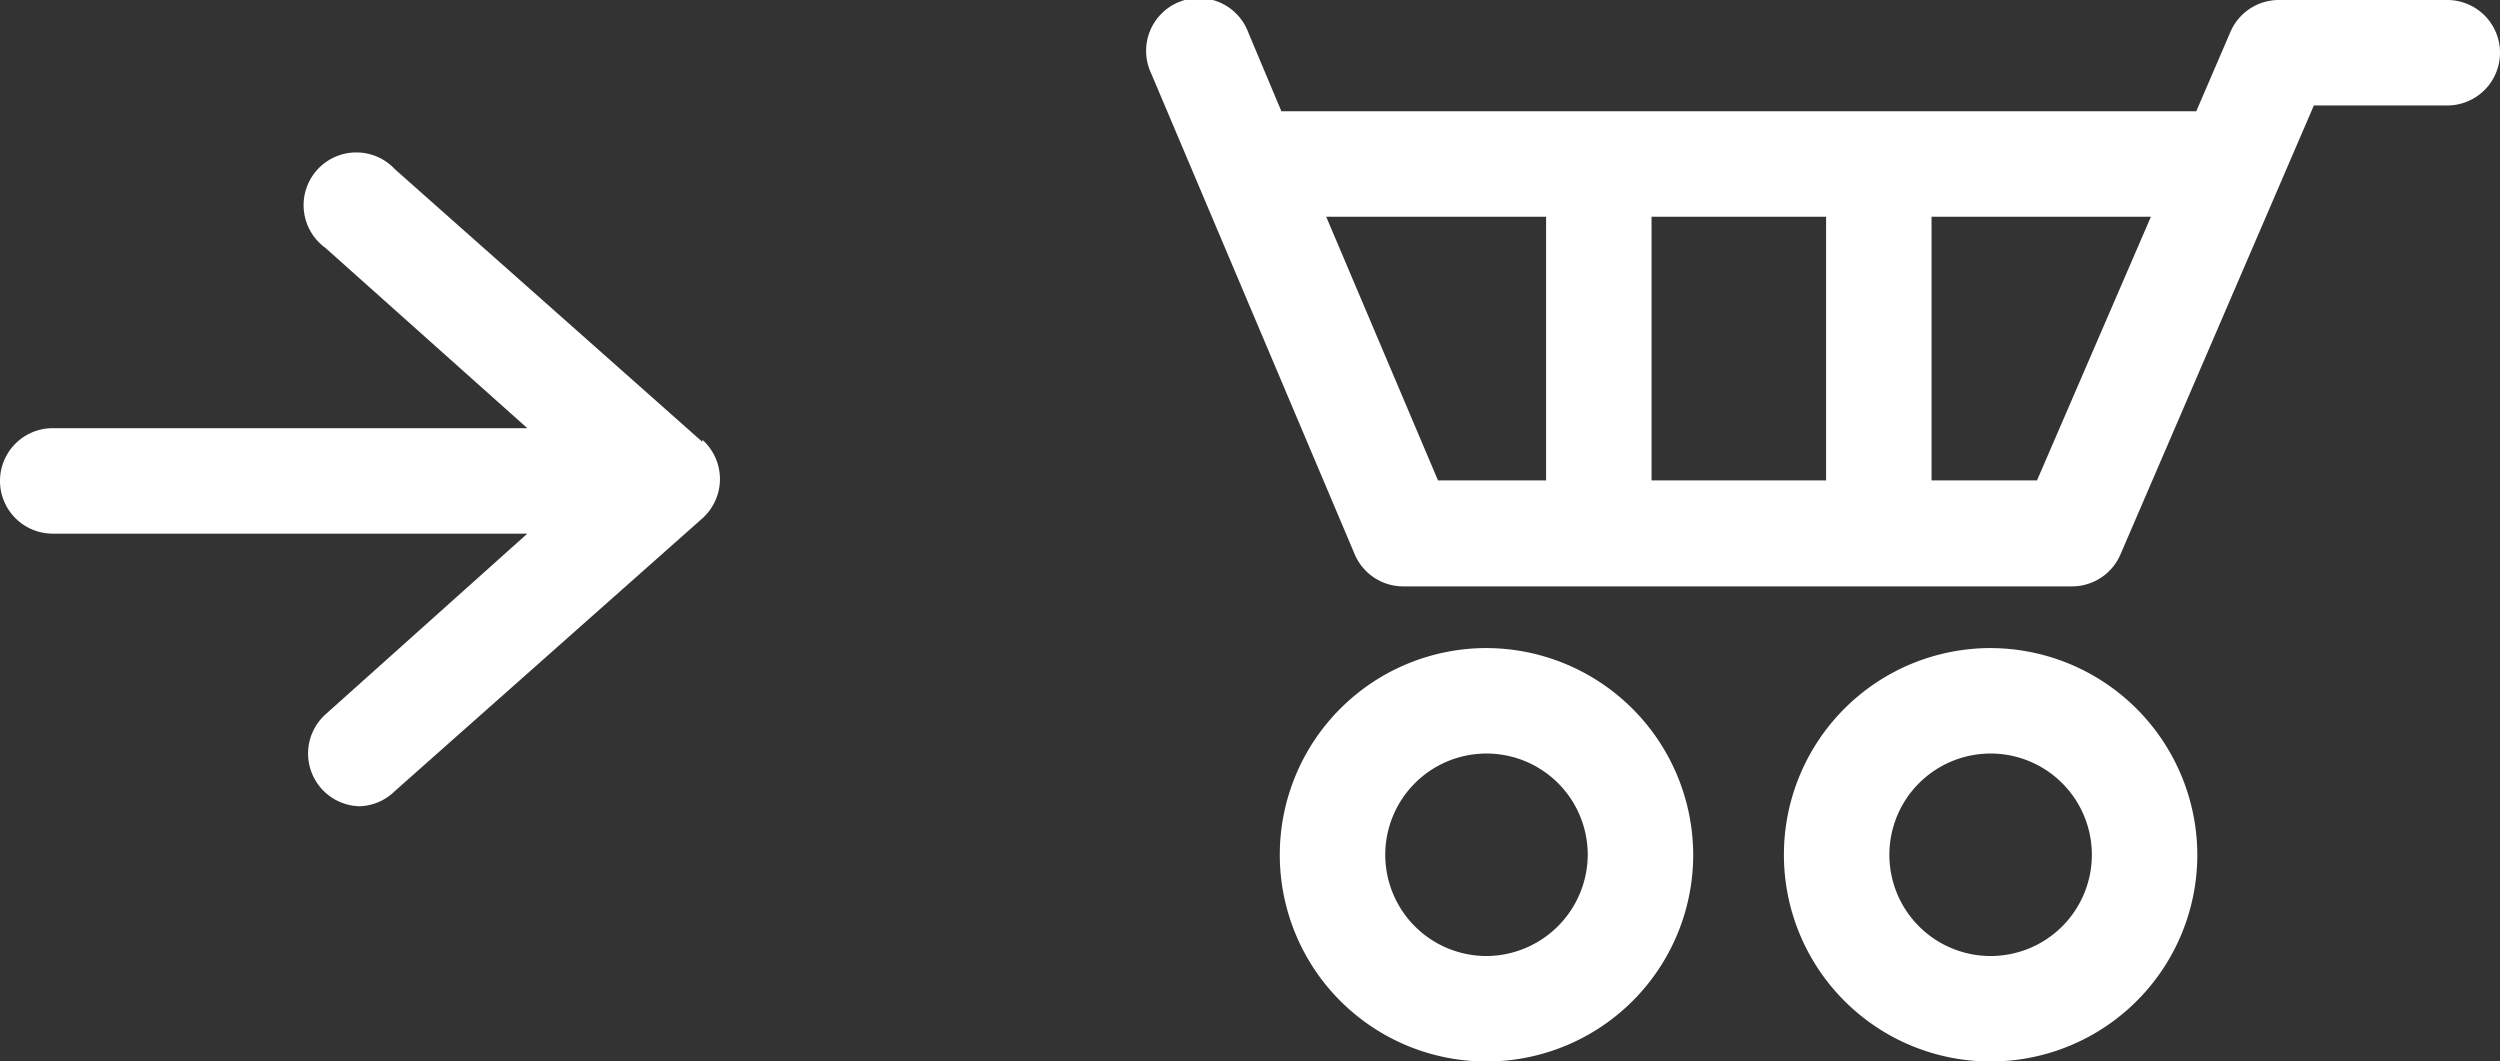 <svg xmlns="http://www.w3.org/2000/svg" viewBox="0 0 47.41 20.13"><rect x="0" y="0" width="47.41" height="20.13" fill="#333333" stroke="none"/><defs><style>.cls-1 {fill: #fff;}
</style></defs><g id="Layer_2" data-name="Layer 2"><g id="Layer_1-2" data-name="Layer 1"><path class="cls-1" d="M28.19,12.29a3.92,3.92,0,1,0,3.92,3.92A3.93,3.93,0,0,0,28.19,12.29Zm0,5.84a1.92,1.92,0,1,1,1.92-1.92A1.93,1.93,0,0,1,28.19,18.13Z"/><path class="cls-1" d="M37.75,12.29a3.92,3.92,0,1,0,3.92,3.92A3.93,3.93,0,0,0,37.75,12.29Zm0,5.84a1.92,1.92,0,1,1,1.92-1.92A1.92,1.92,0,0,1,37.75,18.13Z"/><path class="cls-1" d="M46.41,0H43.22a1,1,0,0,0-.92.6l-.65,1.51H24.3L23.67.61a1,1,0,1,0-1.84.78l3.86,9.12a1,1,0,0,0,.92.61H39.29a1,1,0,0,0,.92-.6L43.88,2h2.53a1,1,0,0,0,0-2ZM34.63,4.11v5H31.32v-5Zm-9.48,0h4.17v5H27.27Zm13.48,5h-2v-5h4.16Z"/><path class="cls-1" d="M13.32,8.38,7.49,3.21A1,1,0,1,0,6.17,4.7L10,8.12H1a1,1,0,0,0,0,2h9L6.17,13.55a1,1,0,0,0,.66,1.74A1,1,0,0,0,7.49,15l5.83-5.17a1,1,0,0,0,0-1.49Z"/></g></g></svg>